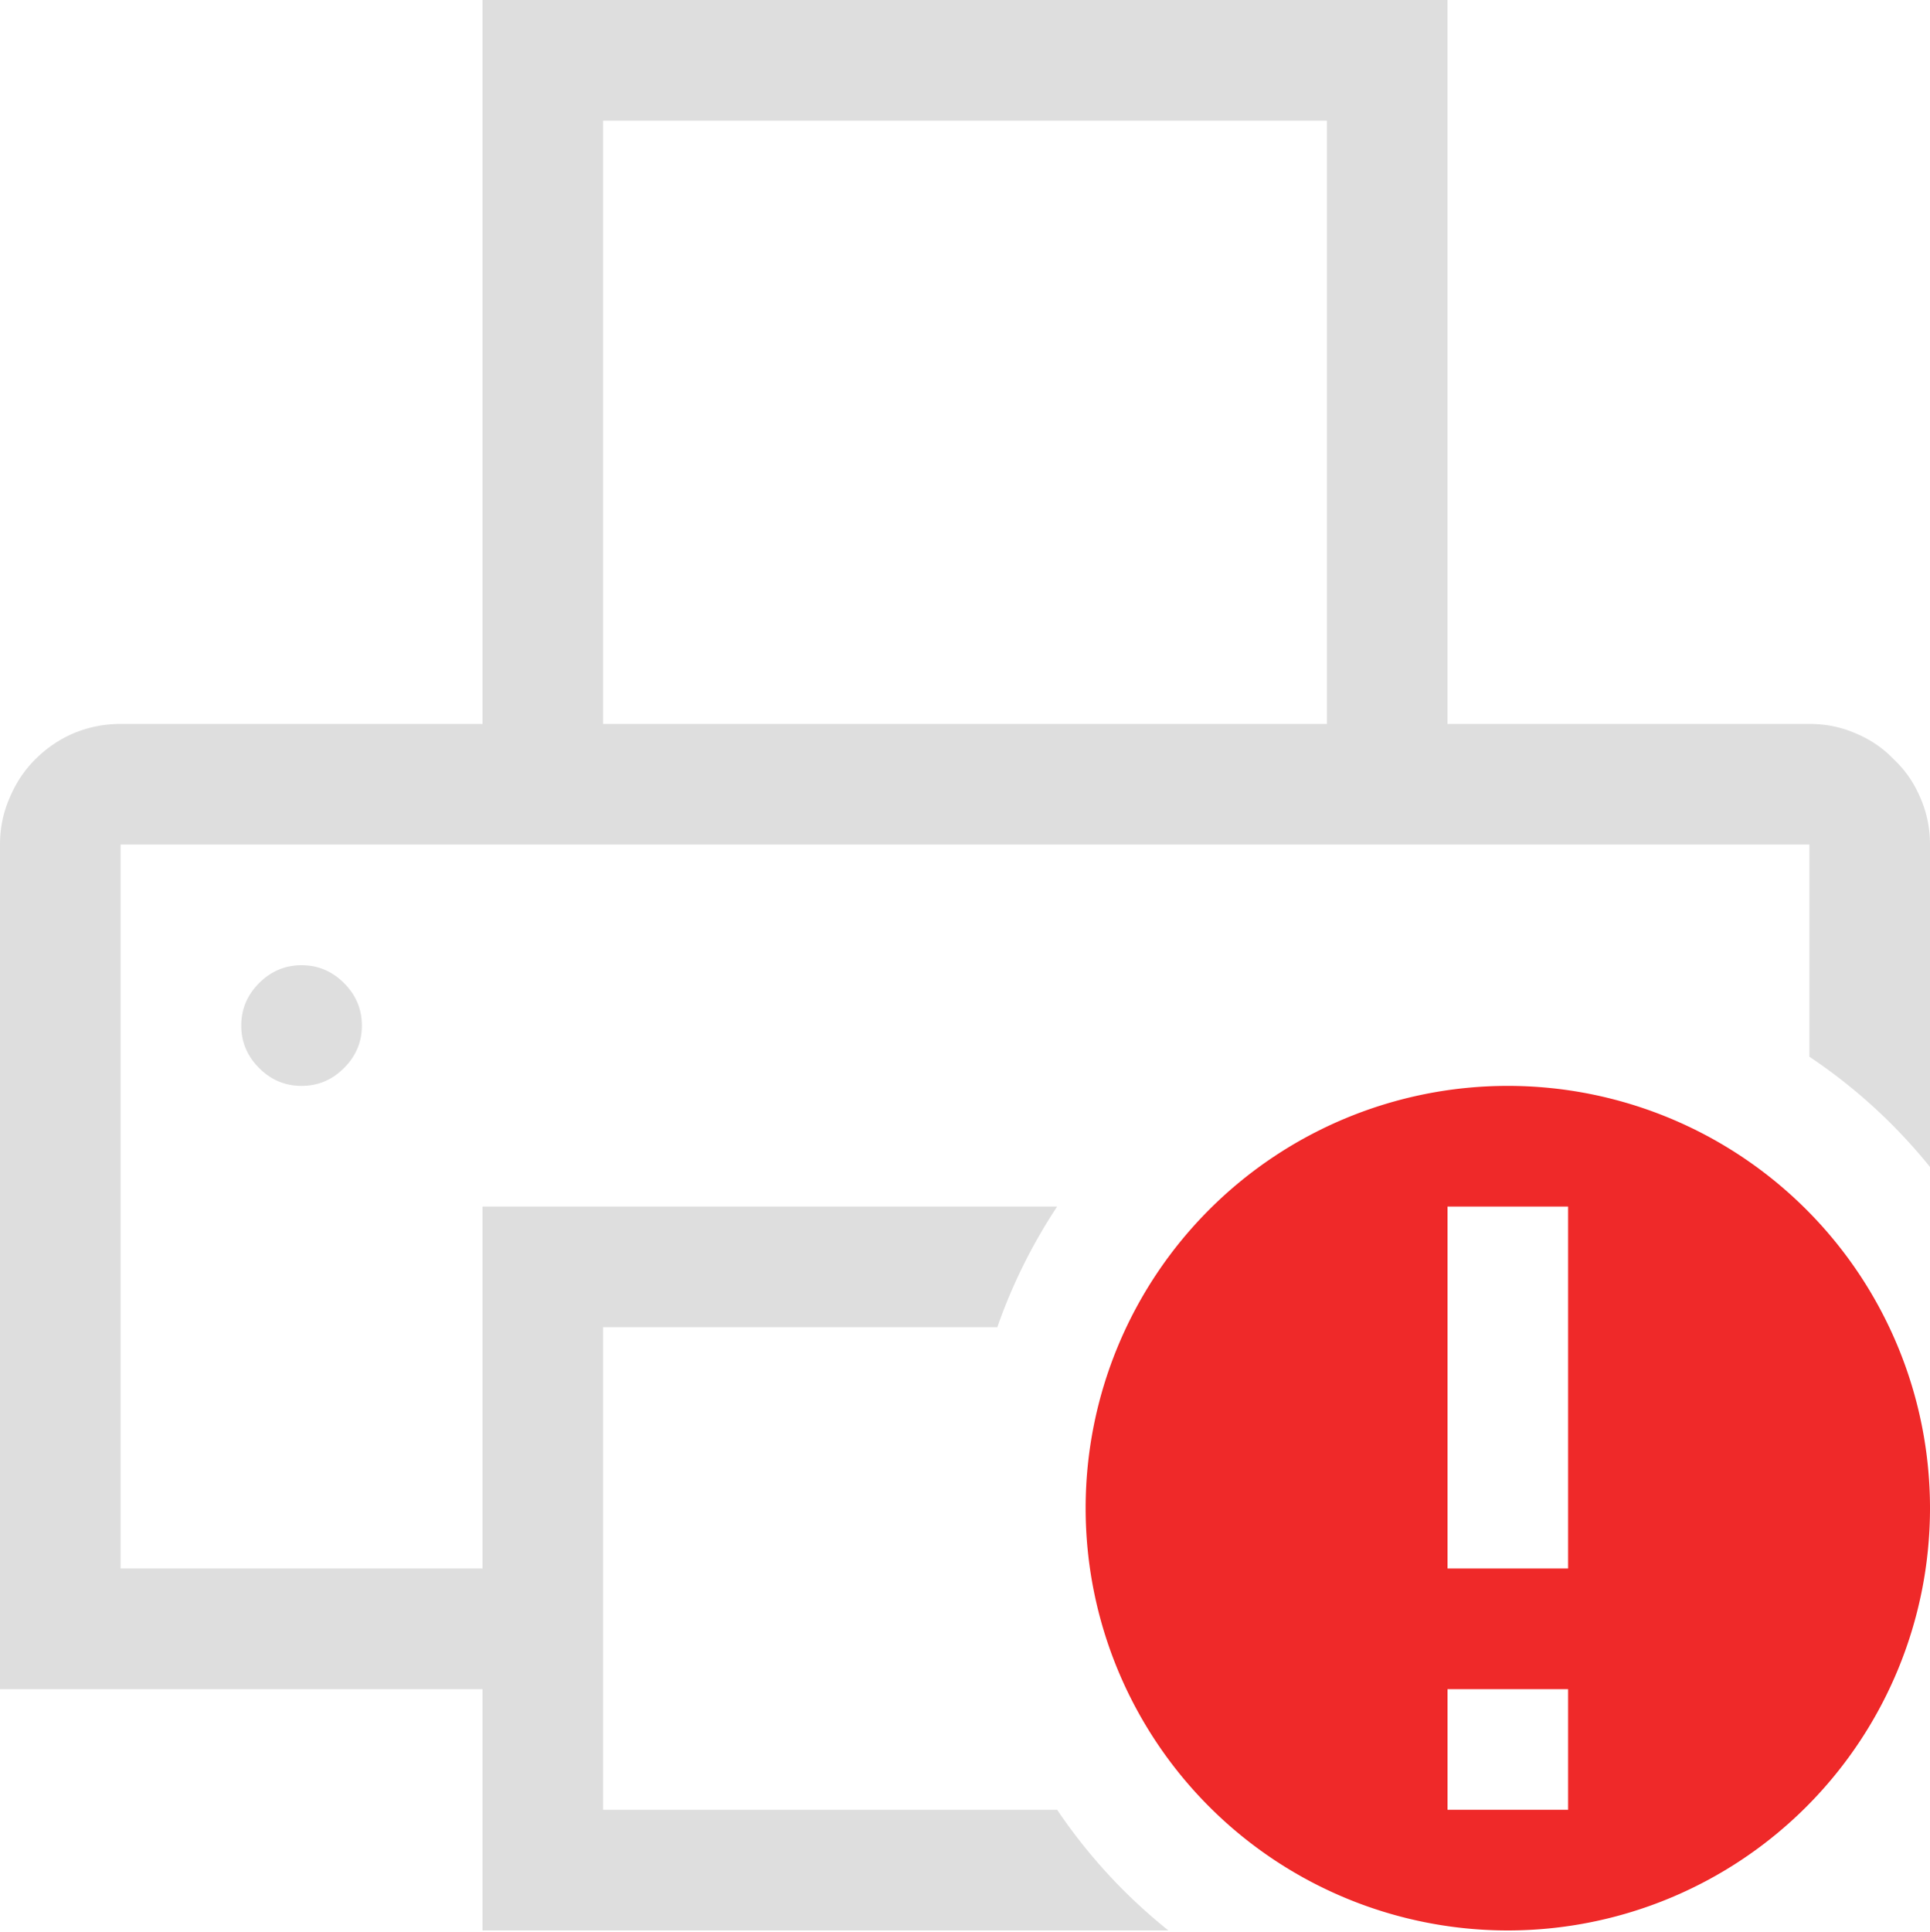 <svg width="16" height="16.01" version="1.1" xmlns="http://www.w3.org/2000/svg">
 <path class="error" d="m12.5 9a3.5 3.5 0 1 0 0 7 3.5 3.5 0 0 0 0-7zm-0.5 1h1v3h-1zm0 4h1v1h-1z" fill="#ef2929"/>
 <g fill="#dedede" stroke-linecap="round" stroke-linejoin="round" stroke-width="2" style="paint-order:stroke fill markers" aria-label="">
  <path d="m4 0v6h-3c-0.135 0-0.266 0.026-0.391 0.078-0.12 0.052-0.227 0.125-0.32 0.219-0.089 0.089-0.159 0.195-0.211 0.32-0.052 0.12-0.078 0.247-0.078 0.383v7h4v2h5.686a4.5 4.5 0 0 1-0.922-1h-3.764v-4h3.268a4.5 4.5 0 0 1 0.496-1h-4.764v3h-3v-6h14v1.758a4.5 4.5 0 0 1 1 0.914v-2.672c0-0.135-0.026-0.263-0.078-0.383-0.052-0.125-0.125-0.232-0.219-0.32-0.089-0.094-0.195-0.167-0.32-0.219-0.12-0.052-0.247-0.078-0.383-0.078h-3v-6h-8zm1 1h6v5h-6v-5zm-2.5 7c-0.135 0-0.253 0.049-0.352 0.148s-0.148 0.216-0.148 0.352 0.049 0.253 0.148 0.352 0.216 0.148 0.352 0.148 0.253-0.049 0.352-0.148 0.148-0.216 0.148-0.352-0.049-0.253-0.148-0.352-0.216-0.148-0.352-0.148z" fill="#dedede"/>
 </g>
</svg>
